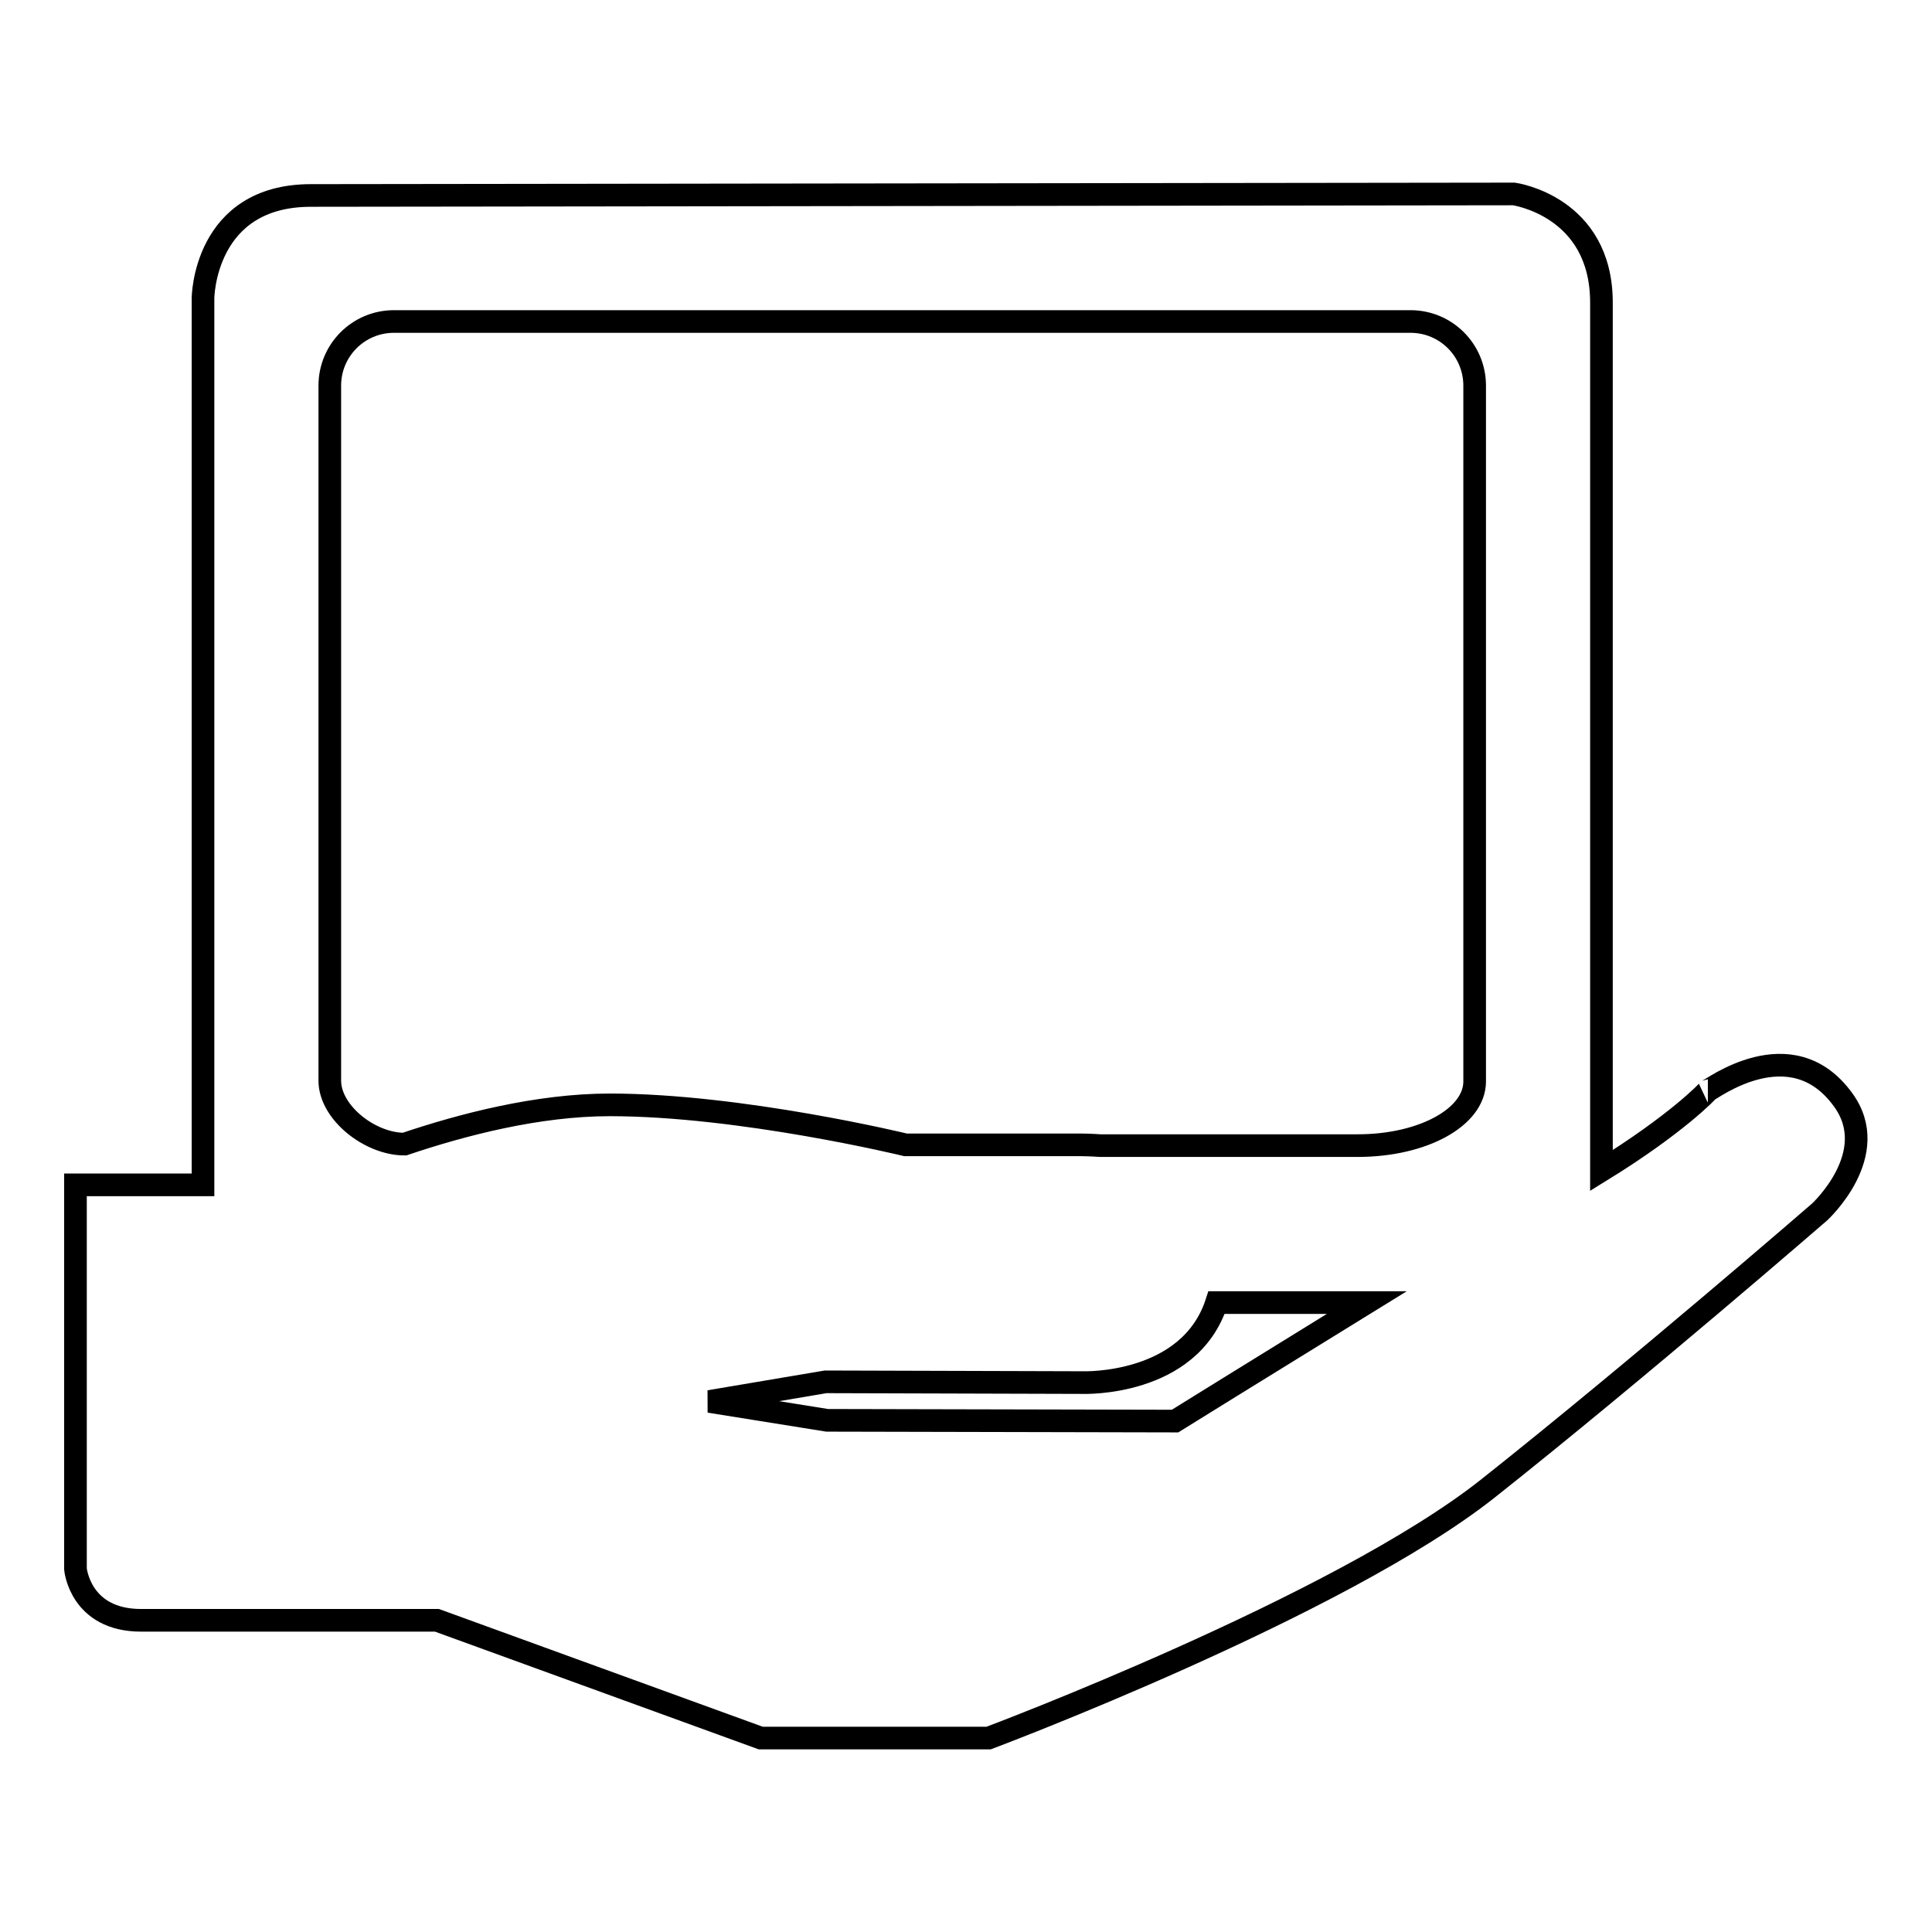 <?xml version="1.0" encoding="utf-8"?>
<!-- Svg Vector Icons : http://www.onlinewebfonts.com/icon -->
<!DOCTYPE svg PUBLIC "-//W3C//DTD SVG 1.1//EN" "http://www.w3.org/Graphics/SVG/1.1/DTD/svg11.dtd">
<svg version="1.1" xmlns="http://www.w3.org/2000/svg" xmlns:xlink="http://www.w3.org/1999/xlink" x="0px" y="0px" viewBox="0 0 256 256" enable-background="new 0 0 256 256" xml:space="preserve">
<g><g><path stroke-width="3" fill-opacity="0" stroke="#000000"  d="M244.2,145.7c-6.9-9.5-17.6-1.2-17.9-1.2c0.1,0-4.2,4.5-14.1,10.6c0-21.4,0-106.8,0-115c0-12.8-11.6-14.4-11.6-14.4L41.2,25.9c-14.2,0-14.3,13.6-14.3,13.6s0,99,0,117.5l-16.9,0v50.9c0,0,0.6,6.8,8.7,6.8c8.1,0,39.2,0,39.2,0l42.9,15.6h30.2c0,0,46.4-17.4,66.2-33.1c19.8-15.7,43.9-36.6,43.9-36.6S249.5,152.9,244.2,145.7z M43.7,51.1c0-4.7,3.8-8.5,8.5-8.5h134.7c4.7,0,8.5,3.8,8.5,8.5v92.2l0,0c0,4.7-6.8,8.5-15.5,8.5h-34.1c-1.5-0.1-2.5-0.1-2.5-0.1h-23.3c0,0-21.8-5.3-39.2-5.3c-9.5,0-19.5,2.6-27.2,5.2c-4.6,0-9.9-4.2-9.9-8.4L43.7,51.1L43.7,51.1z M109.6,188.2L94,185.7l15.4-2.6l34.1,0.1c0,0,14.1,0.5,17.7-10.6c7.4,0,14.2,0,19.9,0c-13.8,8.5-25.4,15.7-25.4,15.7L109.6,188.2z"/></g></g>
</svg>